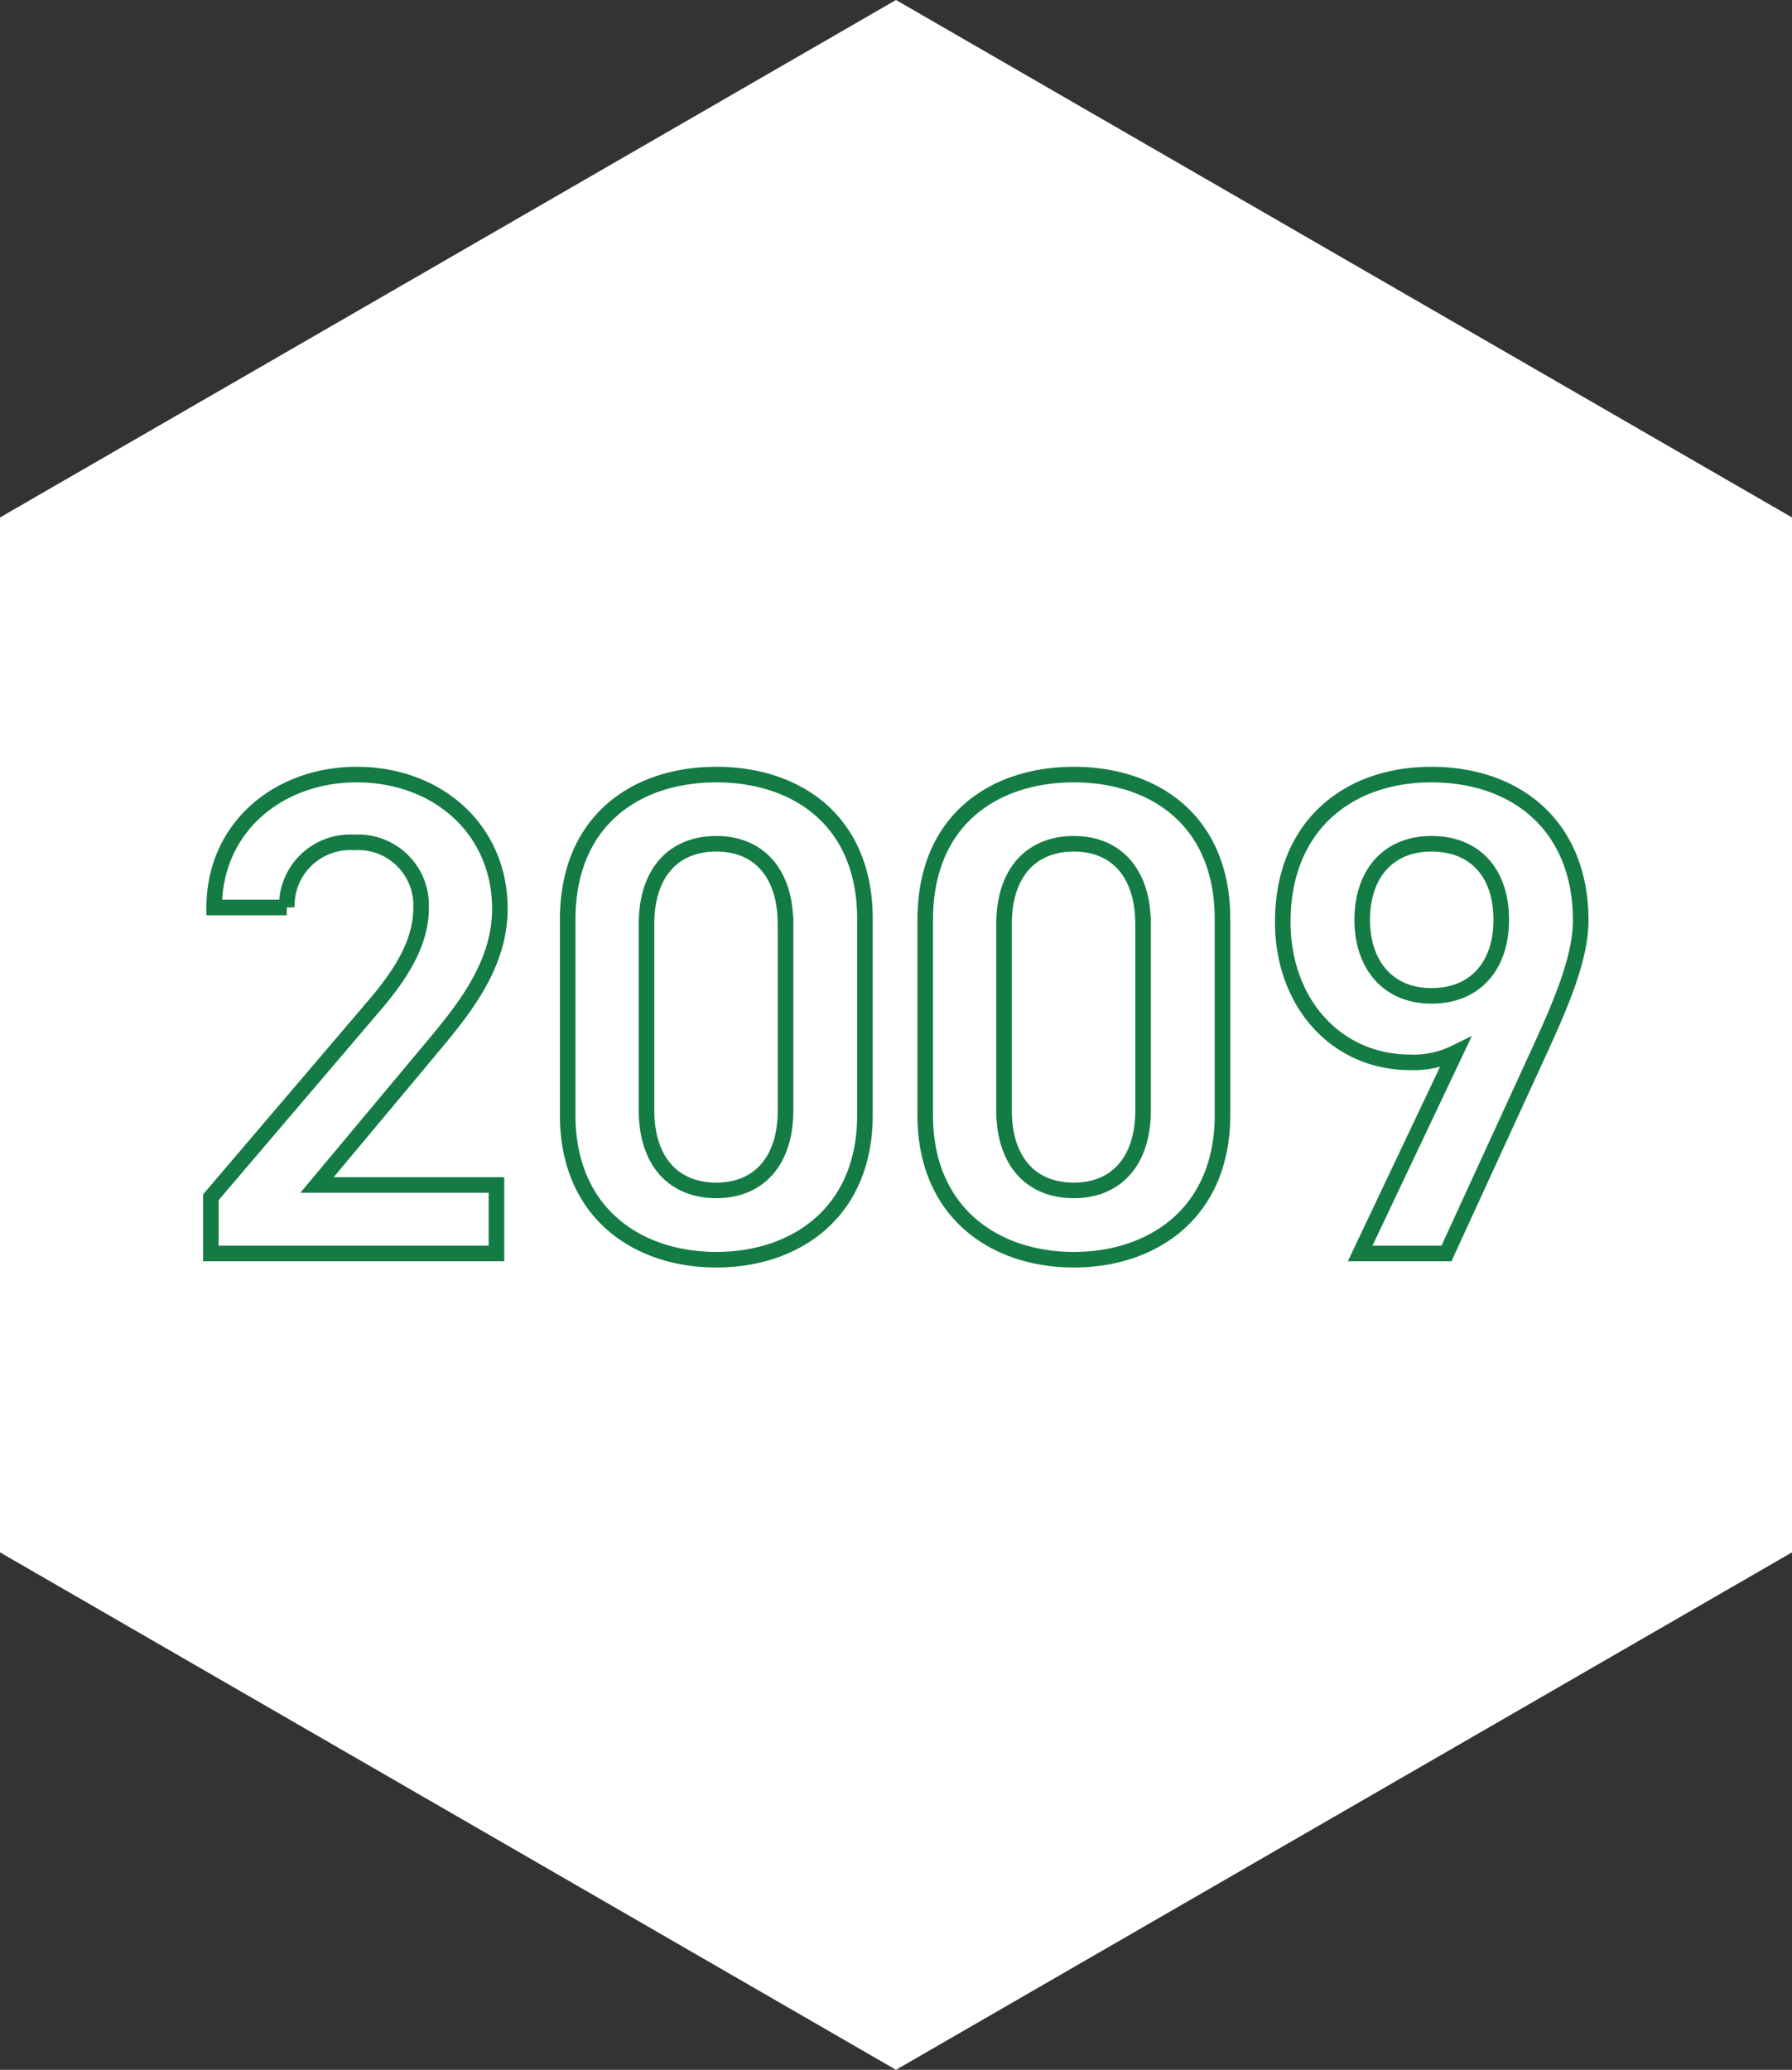 <svg xmlns="http://www.w3.org/2000/svg" width="115.117" height="132.926" viewBox="0 0 115.117 132.926">
  <rect x="0" y="0" width="115.117" height="132.926" fill="#333333" stroke="none"/>
  <g id="グループ_31111" data-name="グループ 31111" transform="translate(-50 -11053)">
    <g id="グループ_31099" data-name="グループ 31099" transform="translate(50 11053)">
      <path id="パス_4" data-name="パス 4" d="M724.726,359.025V292.562l-57.559-33.232-57.558,33.232v66.463l57.558,33.231Z" transform="translate(-609.609 -259.331)" fill="#fff"/>
    </g>
    <path id="パス_135024" data-name="パス 135024" d="M-25.608-4.4H-37.136l7.172-8.58c1.936-2.332,4.576-5.324,4.576-9.152,0-5.1-4-8.624-9.2-8.624-5.016,0-9.152,3.388-9.152,8.536h4.664A4.072,4.072,0,0,1-34.76-26.4a4.047,4.047,0,0,1,4.312,4.18c0,2.112-1.1,4.092-3.08,6.38L-43.956-3.608V0h18.348ZM-1.936-8.888V-21.472c0-6.424-4.488-9.284-9.548-9.284s-9.548,2.86-9.548,9.328v12.54C-21.032-2.6-16.544.4-11.484.4S-1.936-2.6-1.936-8.888Zm-5.1-12.276V-9.2c0,3.256-1.716,5.148-4.444,5.148-2.772,0-4.488-1.892-4.488-5.148V-21.164c0-3.256,1.716-5.148,4.488-5.148C-8.756-26.312-7.04-24.42-7.04-21.164ZM21.032-8.888V-21.472c0-6.424-4.488-9.284-9.548-9.284S1.936-27.9,1.936-21.428v12.54C1.936-2.6,6.424.4,11.484.4S21.032-2.6,21.032-8.888Zm-5.1-12.276V-9.2c0,3.256-1.716,5.148-4.444,5.148C8.712-4.048,7-5.94,7-9.2V-21.164c0-3.256,1.716-5.148,4.488-5.148C14.212-26.312,15.928-24.42,15.928-21.164ZM29.876,0H35.42l6.16-13.42c1.364-2.992,2.464-5.72,2.464-7.964,0-6.072-4.136-9.372-9.592-9.372-5.412,0-9.548,3.344-9.548,9.46,0,5.192,3.432,9.02,8.184,9.02a6.066,6.066,0,0,0,2.9-.616ZM38.94-21.428c0,2.9-1.628,4.884-4.488,4.884-2.772,0-4.444-1.98-4.444-4.884,0-2.948,1.672-4.884,4.444-4.884C37.312-26.312,38.94-24.376,38.94-21.428Z" transform="translate(107.5 11133.5)" fill="none" stroke="#147b45" stroke-width="1"/>
  </g>
</svg>
